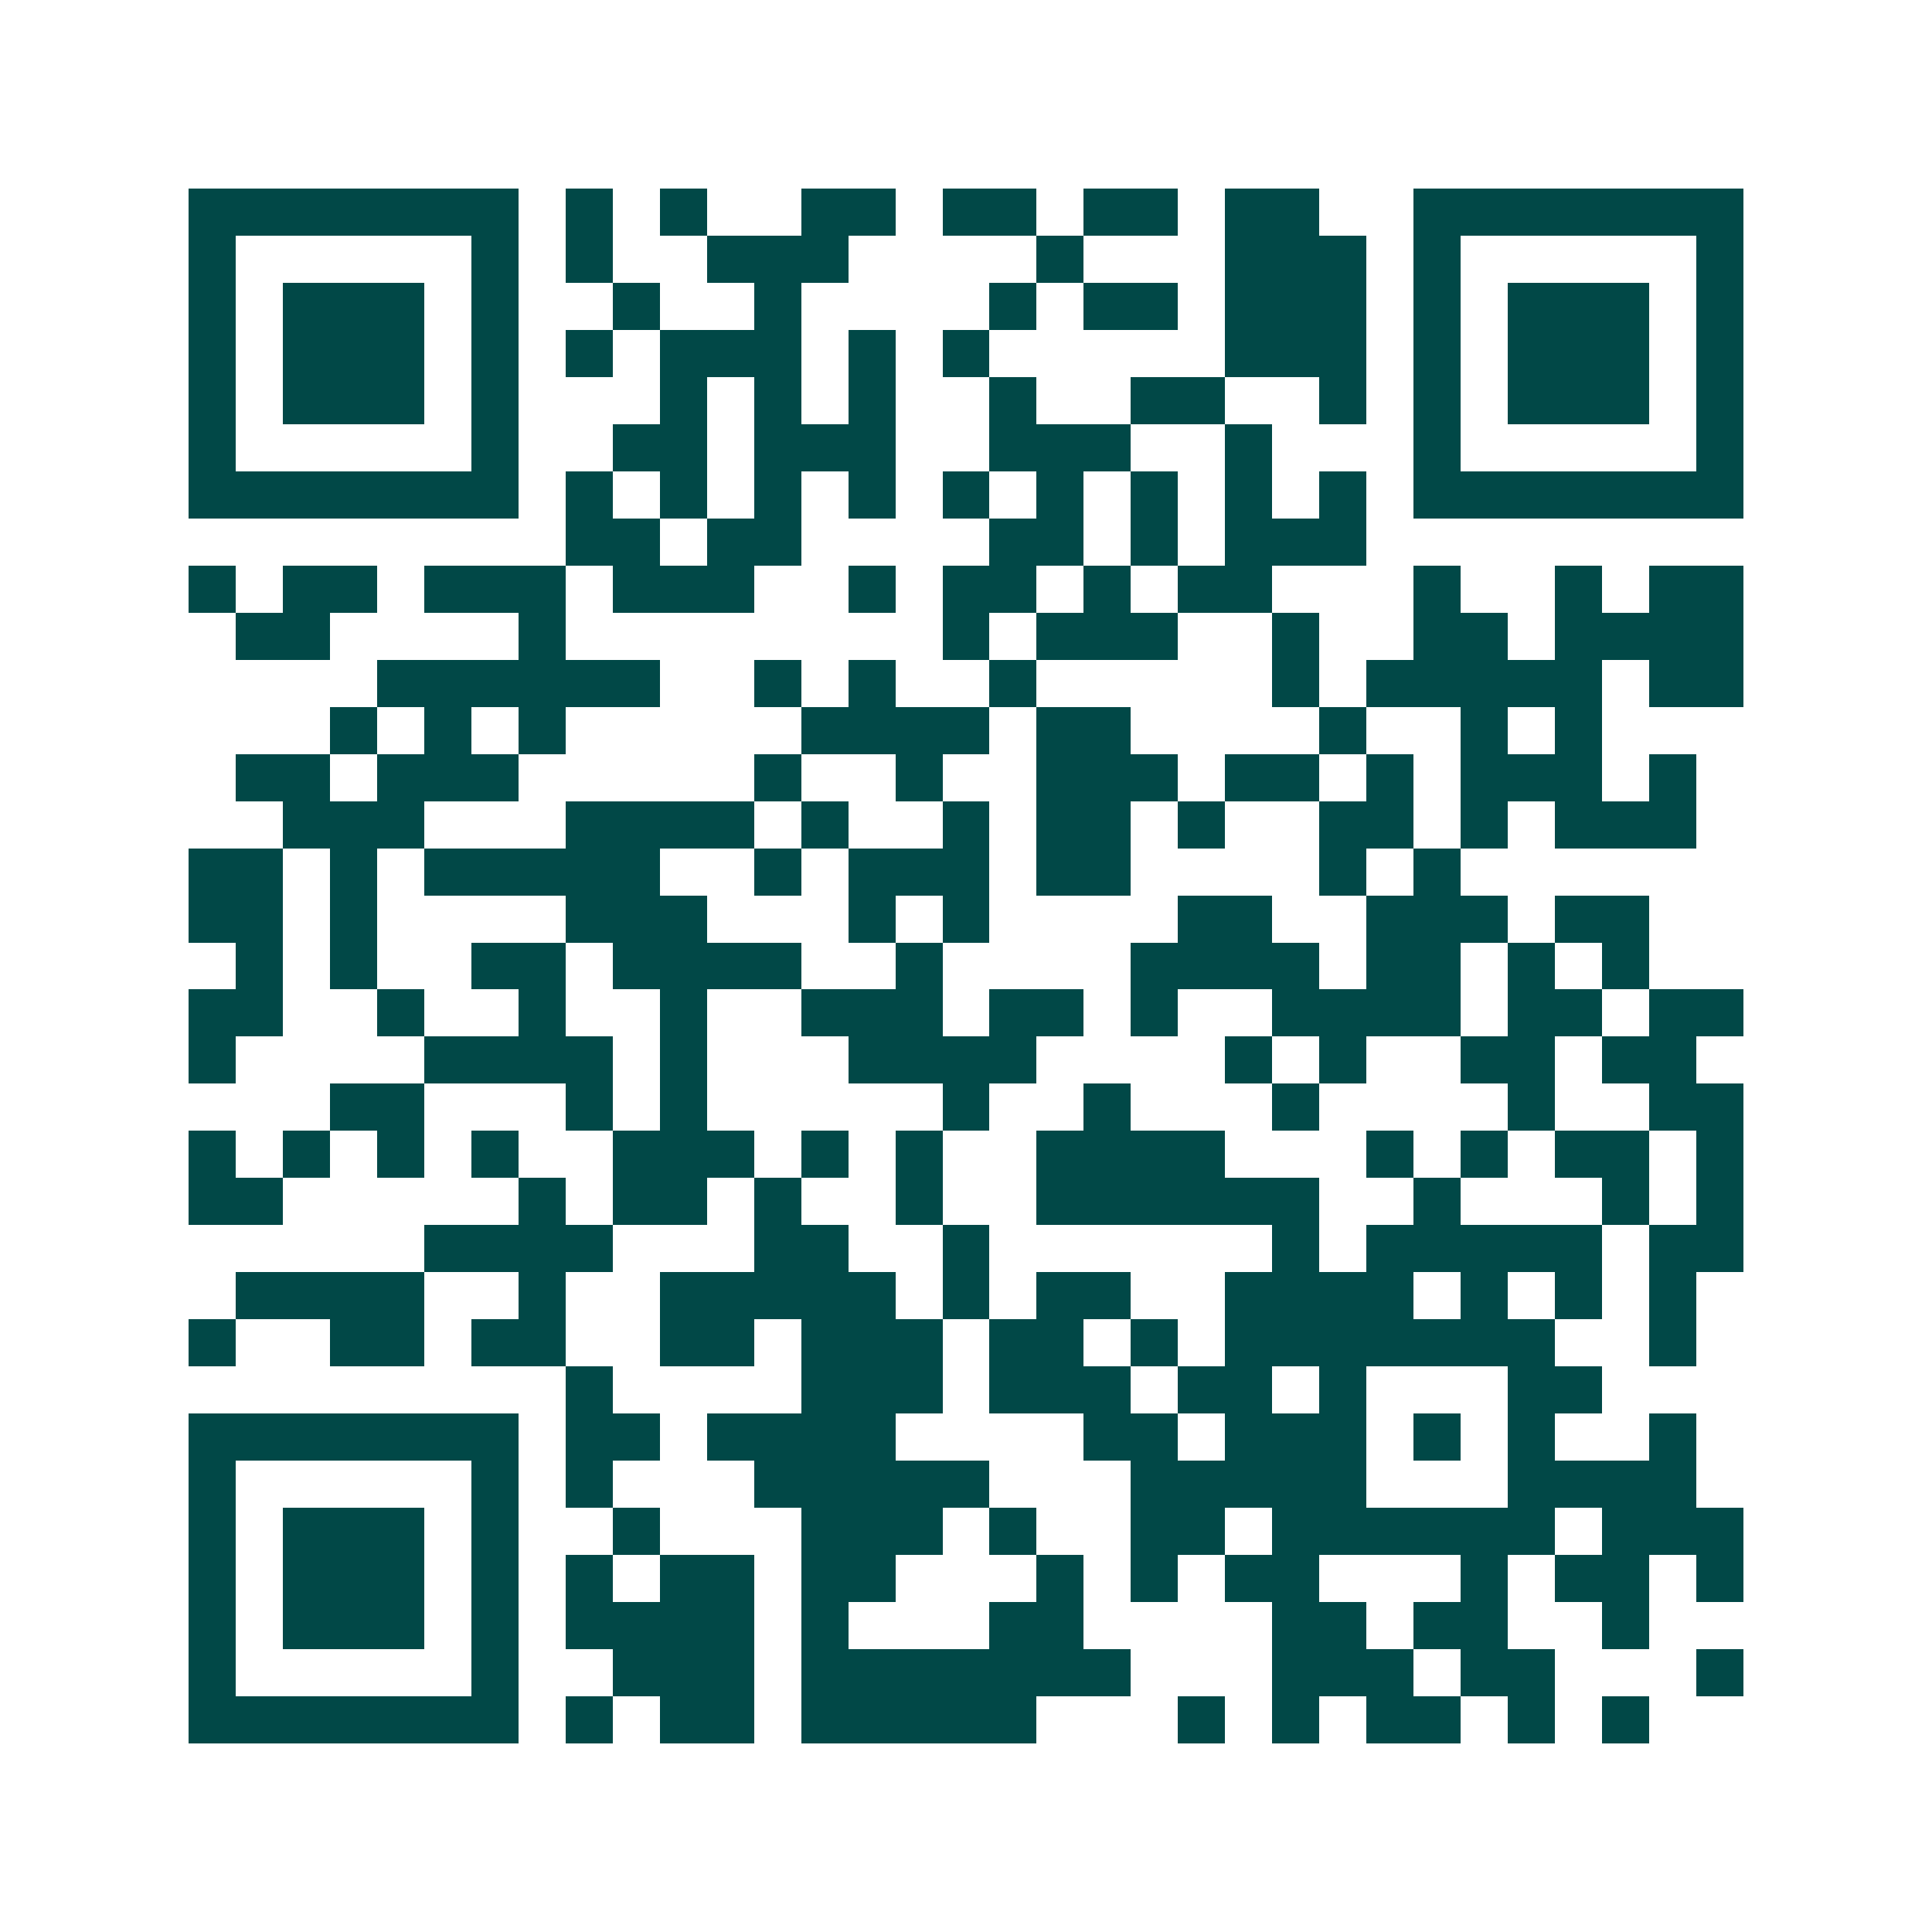 <svg xmlns="http://www.w3.org/2000/svg" width="200" height="200" viewBox="0 0 41 41" shape-rendering="crispEdges"><path fill="#ffffff" d="M0 0h41v41H0z"/><path stroke="#014847" d="M4 4.5h7m1 0h1m1 0h1m2 0h2m1 0h2m1 0h2m1 0h2m2 0h7M4 5.5h1m5 0h1m1 0h1m2 0h3m4 0h1m3 0h3m1 0h1m5 0h1M4 6.5h1m1 0h3m1 0h1m2 0h1m2 0h1m4 0h1m1 0h2m1 0h3m1 0h1m1 0h3m1 0h1M4 7.5h1m1 0h3m1 0h1m1 0h1m1 0h3m1 0h1m1 0h1m5 0h3m1 0h1m1 0h3m1 0h1M4 8.5h1m1 0h3m1 0h1m3 0h1m1 0h1m1 0h1m2 0h1m2 0h2m2 0h1m1 0h1m1 0h3m1 0h1M4 9.5h1m5 0h1m2 0h2m1 0h3m2 0h3m2 0h1m3 0h1m5 0h1M4 10.5h7m1 0h1m1 0h1m1 0h1m1 0h1m1 0h1m1 0h1m1 0h1m1 0h1m1 0h1m1 0h7M12 11.5h2m1 0h2m4 0h2m1 0h1m1 0h3M4 12.5h1m1 0h2m1 0h3m1 0h3m2 0h1m1 0h2m1 0h1m1 0h2m3 0h1m2 0h1m1 0h2M5 13.5h2m4 0h1m8 0h1m1 0h3m2 0h1m2 0h2m1 0h4M8 14.5h6m2 0h1m1 0h1m2 0h1m5 0h1m1 0h5m1 0h2M7 15.5h1m1 0h1m1 0h1m5 0h4m1 0h2m4 0h1m2 0h1m1 0h1M5 16.5h2m1 0h3m5 0h1m2 0h1m2 0h3m1 0h2m1 0h1m1 0h3m1 0h1M6 17.5h3m3 0h4m1 0h1m2 0h1m1 0h2m1 0h1m2 0h2m1 0h1m1 0h3M4 18.5h2m1 0h1m1 0h5m2 0h1m1 0h3m1 0h2m4 0h1m1 0h1M4 19.5h2m1 0h1m4 0h3m3 0h1m1 0h1m4 0h2m2 0h3m1 0h2M5 20.5h1m1 0h1m2 0h2m1 0h4m2 0h1m4 0h4m1 0h2m1 0h1m1 0h1M4 21.5h2m2 0h1m2 0h1m2 0h1m2 0h3m1 0h2m1 0h1m2 0h4m1 0h2m1 0h2M4 22.5h1m4 0h4m1 0h1m3 0h4m4 0h1m1 0h1m2 0h2m1 0h2M7 23.5h2m3 0h1m1 0h1m5 0h1m2 0h1m3 0h1m4 0h1m2 0h2M4 24.5h1m1 0h1m1 0h1m1 0h1m2 0h3m1 0h1m1 0h1m2 0h4m3 0h1m1 0h1m1 0h2m1 0h1M4 25.5h2m5 0h1m1 0h2m1 0h1m2 0h1m2 0h6m2 0h1m3 0h1m1 0h1M9 26.5h4m3 0h2m2 0h1m6 0h1m1 0h5m1 0h2M5 27.5h4m2 0h1m2 0h5m1 0h1m1 0h2m2 0h4m1 0h1m1 0h1m1 0h1M4 28.5h1m2 0h2m1 0h2m2 0h2m1 0h3m1 0h2m1 0h1m1 0h7m2 0h1M12 29.5h1m4 0h3m1 0h3m1 0h2m1 0h1m3 0h2M4 30.5h7m1 0h2m1 0h4m4 0h2m1 0h3m1 0h1m1 0h1m2 0h1M4 31.5h1m5 0h1m1 0h1m3 0h5m3 0h5m3 0h4M4 32.5h1m1 0h3m1 0h1m2 0h1m3 0h3m1 0h1m2 0h2m1 0h6m1 0h3M4 33.5h1m1 0h3m1 0h1m1 0h1m1 0h2m1 0h2m3 0h1m1 0h1m1 0h2m3 0h1m1 0h2m1 0h1M4 34.5h1m1 0h3m1 0h1m1 0h4m1 0h1m3 0h2m4 0h2m1 0h2m2 0h1M4 35.5h1m5 0h1m2 0h3m1 0h7m3 0h3m1 0h2m3 0h1M4 36.5h7m1 0h1m1 0h2m1 0h5m3 0h1m1 0h1m1 0h2m1 0h1m1 0h1"/></svg>
